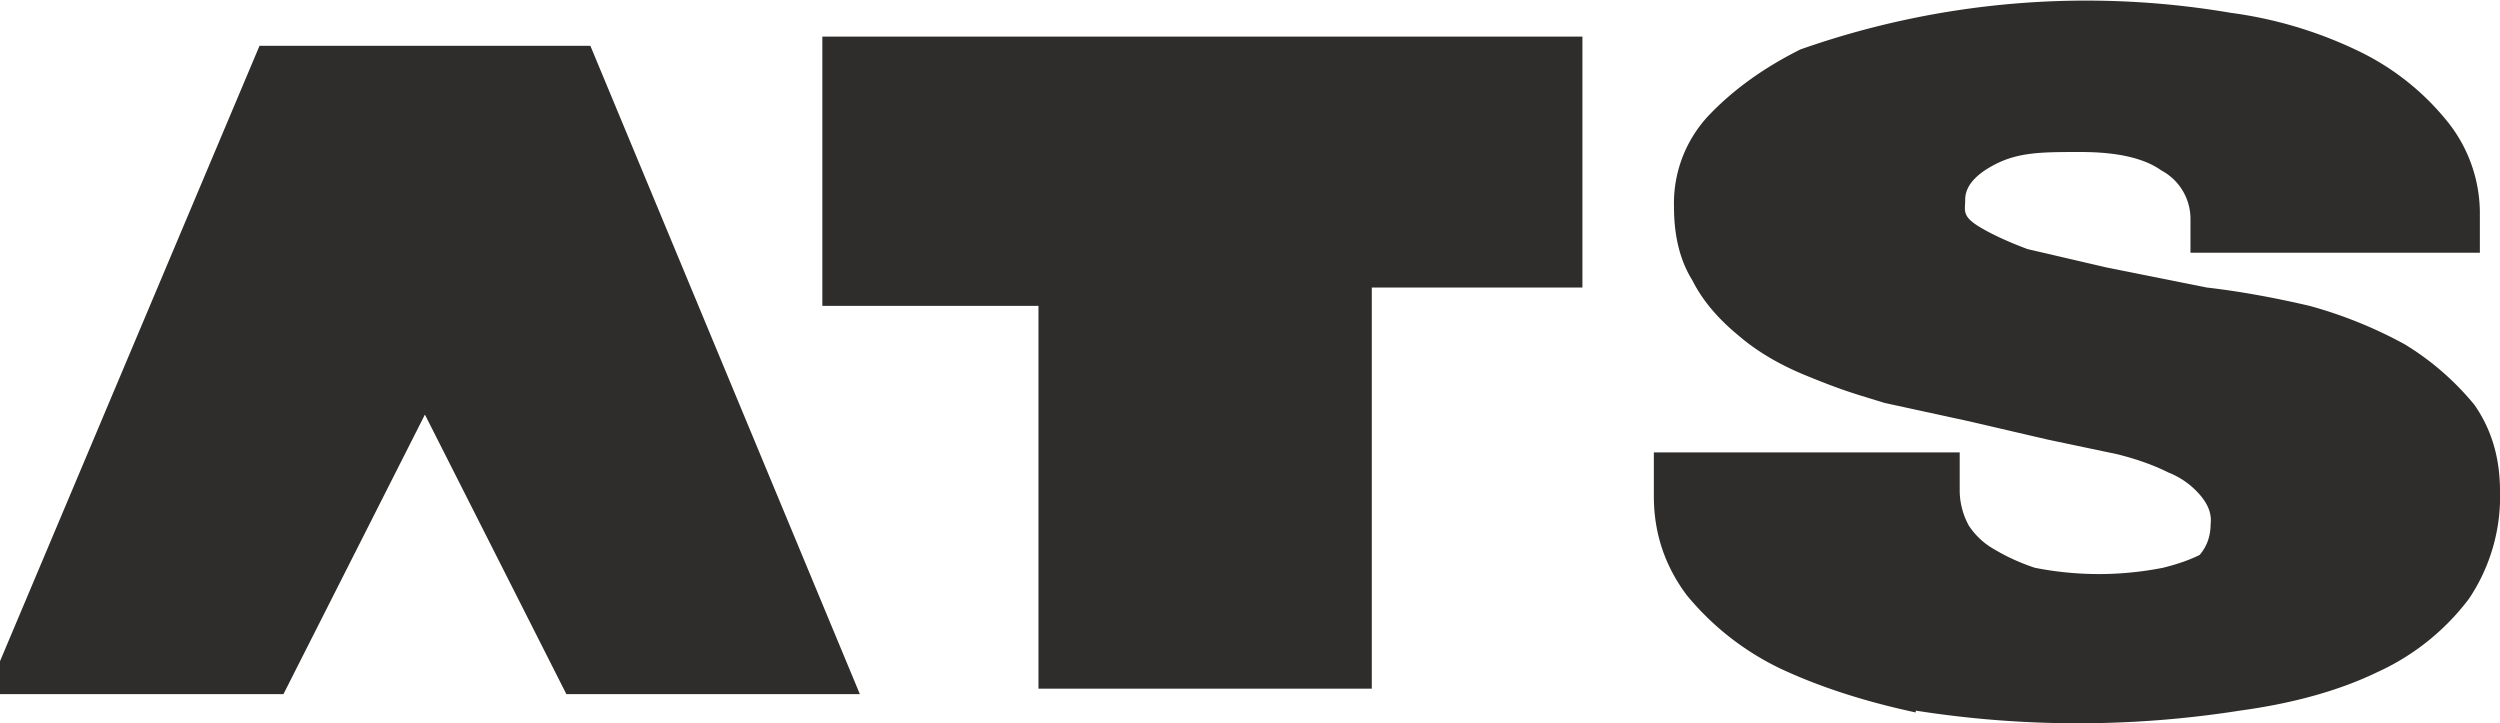 <?xml version="1.0" encoding="UTF-8"?><svg xmlns="http://www.w3.org/2000/svg" viewBox="4.7 5.2 136.5 39.5"><path fill="#2e2d2c" stroke="#2e2d2c" stroke-width="2.2" d="m5.6 42 14-33.2h16.6L50 42H36.3l-8.4-16.6L19.5 42Z"/><path fill="#2e2d2c" d="M49.6 7.2h41.5v13.7H79.6v21.9H61.4V21.9H49.6ZM109.3 44a57 57 0 0 0 17.7 0q4.4-.6 7.5-2.1a13 13 0 0 0 5-4 10 10 0 0 0 1.7-5.9q0-2.7-1.4-4.7A15 15 0 0 0 136 24a24 24 0 0 0-5.2-2.1q-3-.7-5.6-1l-5.5-1.1-4.3-1q-1.6-.6-2.6-1.2c-1-.6-.8-.9-.8-1.5q0-1 1.4-1.8c1.4-.8 2.7-.8 4.9-.8q3 0 4.4 1a3 3 0 0 1 1.6 2.7V19h15.8v-2a8 8 0 0 0-1.8-5.2 14 14 0 0 0-4.8-3.8 23 23 0 0 0-7-2.1 47 47 0 0 0-23.5 2q-3 1.5-5 3.6a7 7 0 0 0-1.9 5q0 2.4 1 4 .8 1.6 2.5 3 1.5 1.3 3.7 2.2c2.2.9 2.7 1 4.3 1.5l4.6 1 4.3 1 3.8.8q1.6.4 2.8 1 1 .4 1.7 1.2t.6 1.6q0 1-.6 1.7-.8.4-2 .7a18 18 0 0 1-7 0q-1.2-.4-2.2-1a4 4 0 0 1-1.4-1.3 4 4 0 0 1-.5-2v-2H95v2.4q0 3 1.8 5.4a15 15 0 0 0 5.1 4q3.2 1.5 7.4 2.4Z"/></svg>
